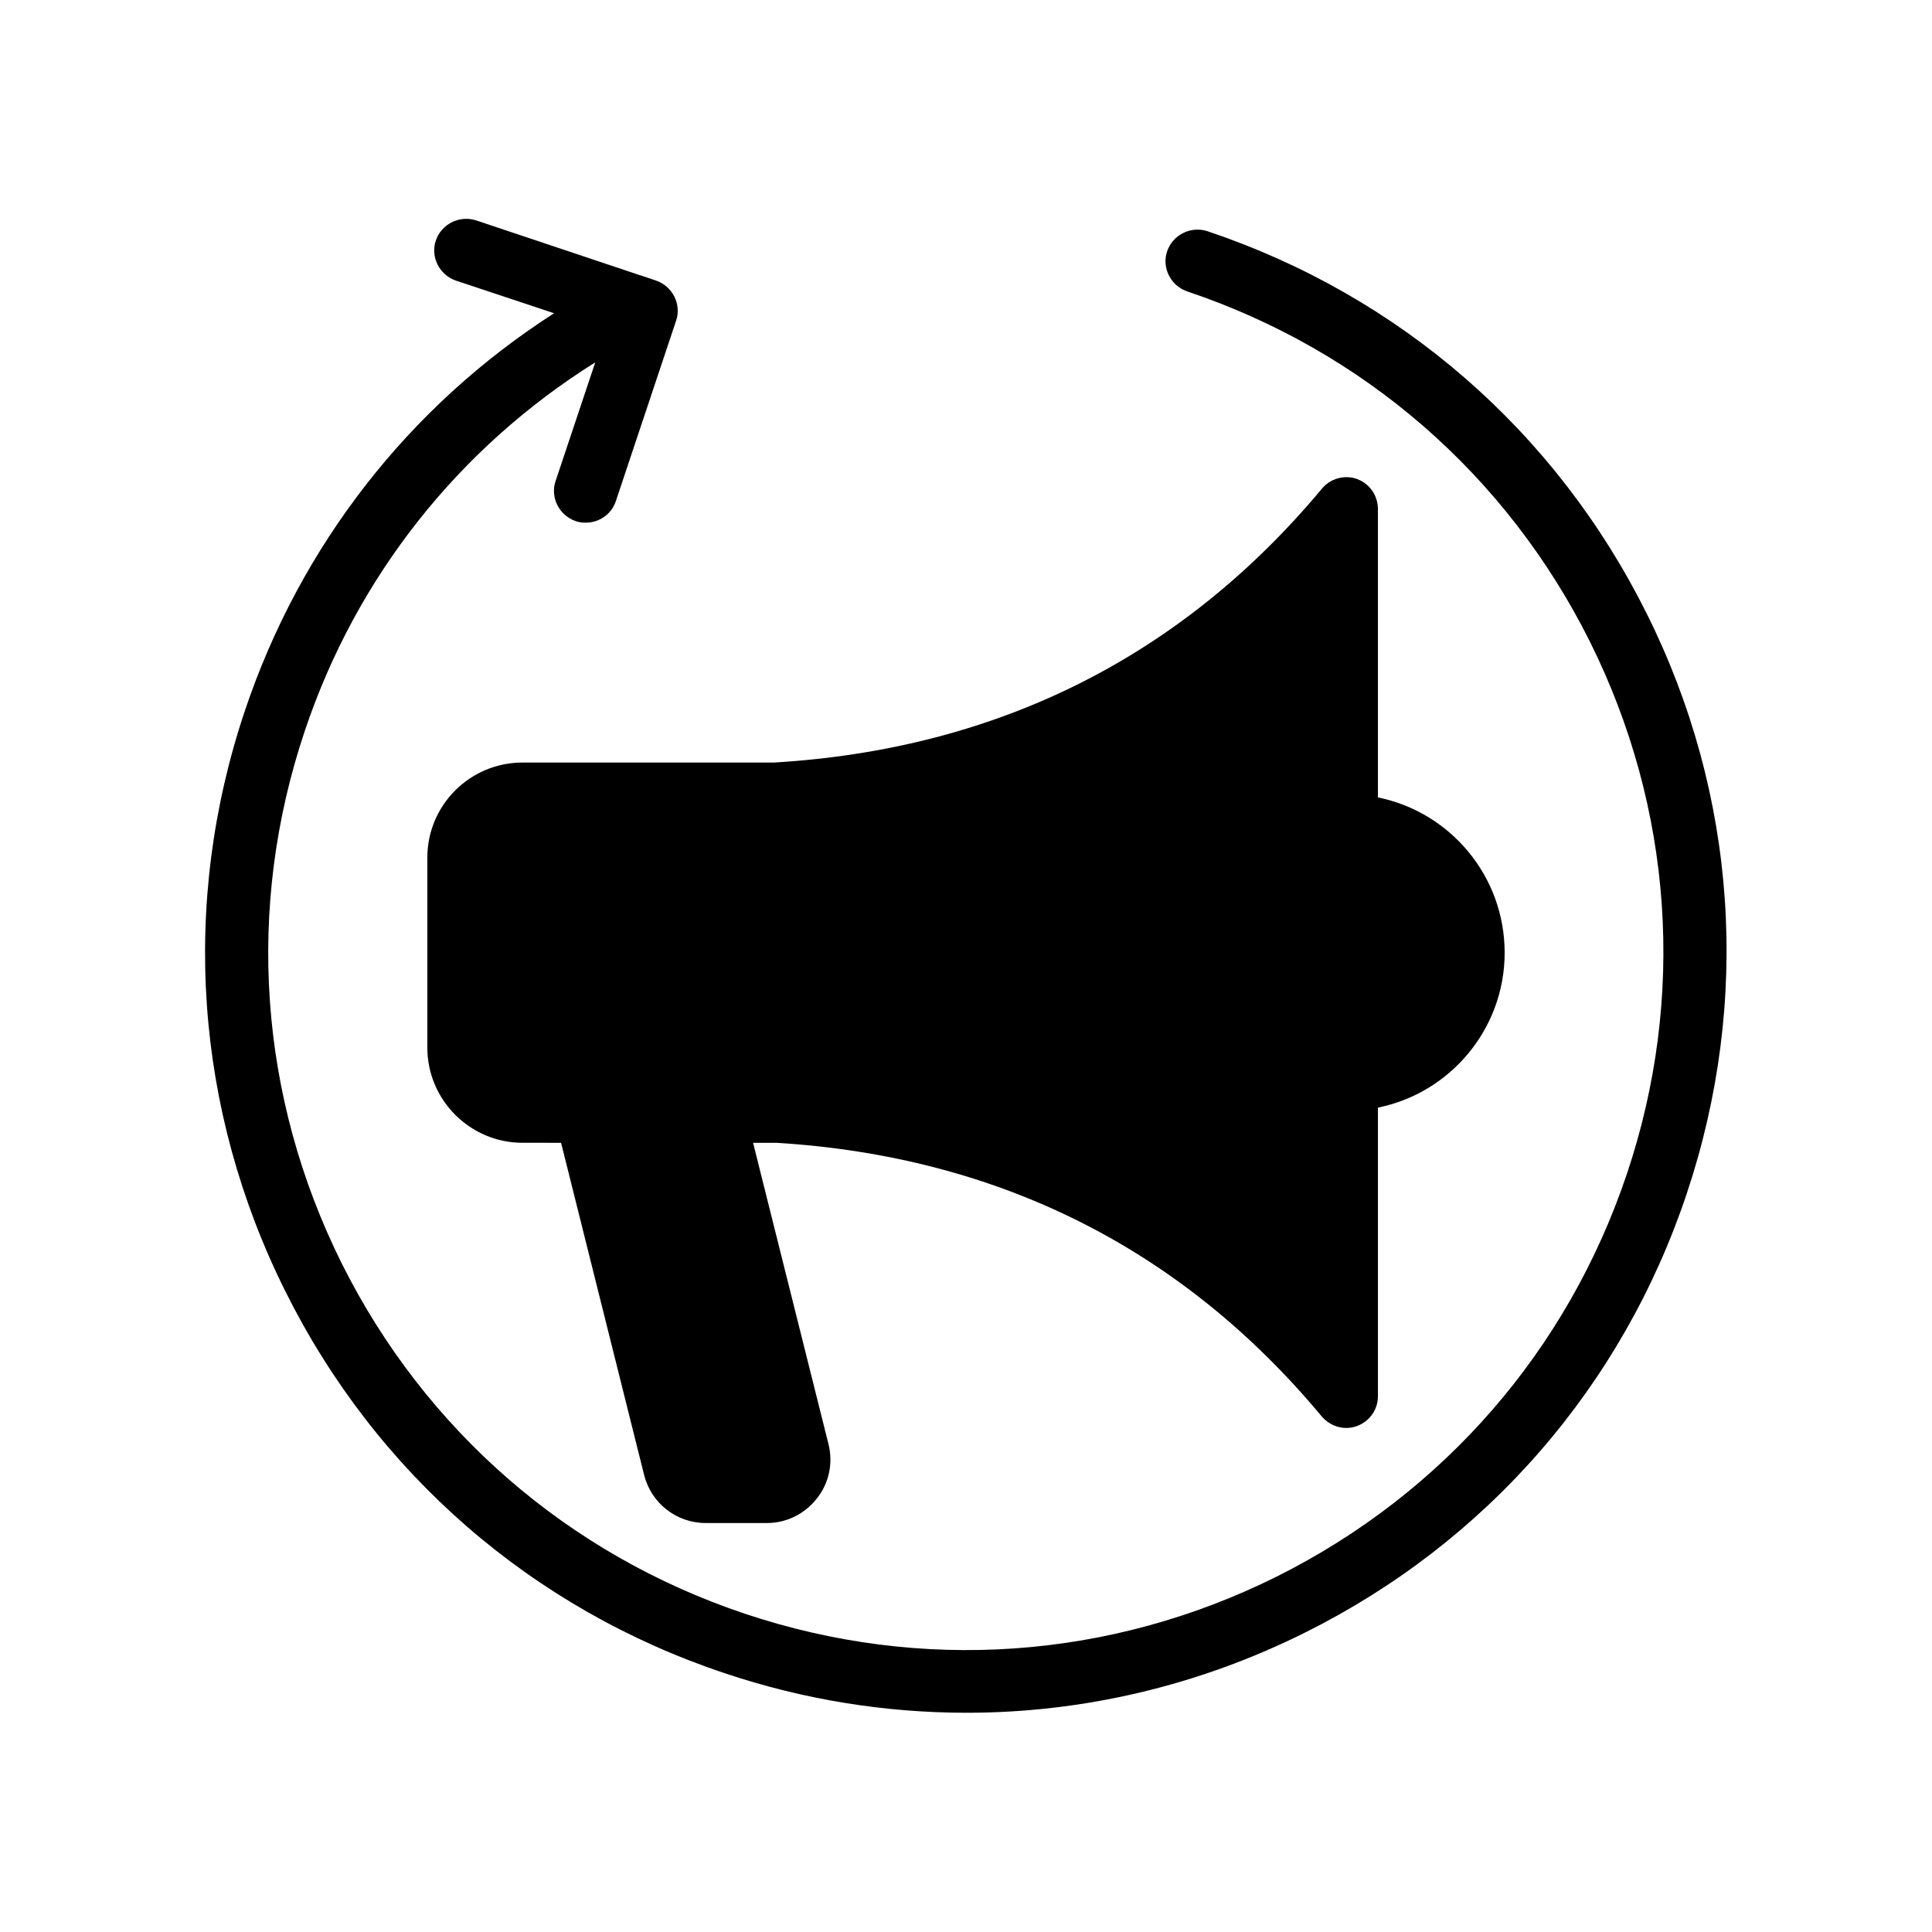 <?xml version="1.0" encoding="UTF-8"?>
<!-- Uploaded to: SVG Repo, www.svgrepo.com, Generator: SVG Repo Mixer Tools -->
<svg fill="#000000" width="800px" height="800px" version="1.1" viewBox="144 144 512 512" xmlns="http://www.w3.org/2000/svg">
 <g>
  <path d="m542.75 396.47c0 20.238-14.441 37.199-33.586 41.059v76.496c0 3.527-2.184 6.633-5.543 7.894-0.922 0.336-1.93 0.504-2.856 0.504-2.434 0-4.785-1.09-6.465-3.023-37.031-44.504-85.73-68.938-144.51-72.547h-0.168-6.047l19.984 79.855c1.258 5.039 0.168 10.328-3.106 14.441-3.191 4.031-7.977 6.465-13.184 6.465h-16.289c-7.727 0-14.441-5.289-16.289-12.762l-22-88-10.25-0.004c-13.855 0-25.191-11.336-25.191-25.191v-50.383c0-13.938 11.336-25.191 25.191-25.191h66.672c59.113-3.527 107.98-27.961 145.18-72.547 2.266-2.769 6.047-3.777 9.32-2.602 3.359 1.258 5.543 4.367 5.543 7.977v76.41c19.145 3.867 33.59 20.828 33.59 41.148z"/>
  <path d="m580.36 306.54c-24.016-48.199-65.328-84.137-116.38-101.27-4.367-1.426-9.152 0.922-10.664 5.289-1.512 4.367 0.922 9.152 5.289 10.664 46.77 15.703 84.641 48.617 106.72 92.785 22 44.168 25.527 94.297 9.824 141.07s-48.617 84.641-92.785 106.72c-44.168 22-94.211 25.527-141.07 9.824-46.77-15.703-84.641-48.617-106.72-92.785-22-44.168-25.527-94.297-9.824-141.07 13.688-40.891 40.809-75.066 77-97.738l-10.496 31.402c-1.512 4.367 0.922 9.152 5.289 10.664 0.922 0.336 1.762 0.418 2.688 0.418 3.527 0 6.801-2.184 7.977-5.711l15.953-47.777c1.512-4.367-0.922-9.152-5.289-10.664l-4.199-1.426h-0.082l-43.41-14.527c-4.367-1.426-9.152 0.922-10.664 5.289-1.512 4.367 0.922 9.152 5.289 10.664l26.031 8.652c-38.457 24.688-67.258 61.547-81.953 105.38-17.129 51.051-13.266 105.71 10.746 153.83 24.016 48.199 65.328 84.137 116.38 101.18 20.992 7.055 42.656 10.496 64.152 10.496 30.816 0 61.379-7.137 89.68-21.242 48.199-24.016 84.137-65.328 101.18-116.38 17.043-51.055 13.352-105.63-10.664-153.75z"/>
 </g>
</svg>